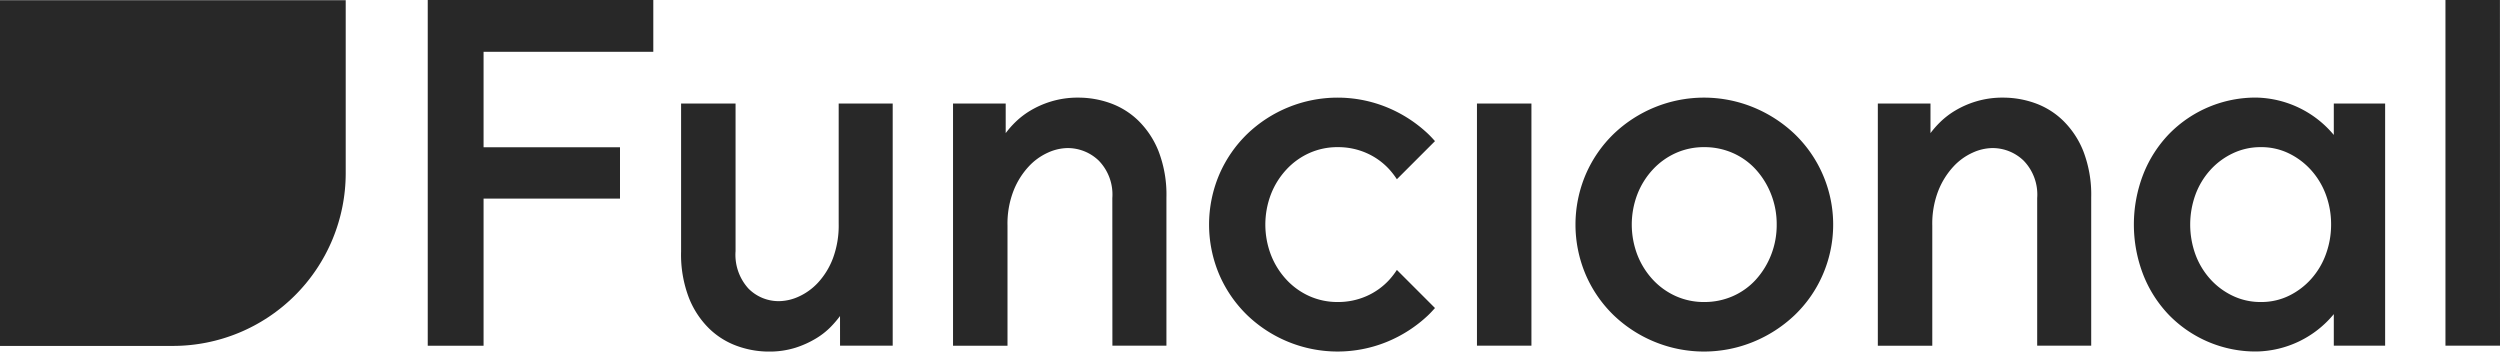 <svg xmlns="http://www.w3.org/2000/svg" width="175" height="24.608" viewBox="0 0 175 24.608">
  <g id="Grupo_97" data-name="Grupo 97" transform="translate(-422.5 -1250.954)">
    <path id="Caminho_81" data-name="Caminho 81" d="M456.35,1254.579h11.881v-3.625H452.442v24.2h3.908v-10.3H465.9v-3.593H456.35Zm24.953,20.573h3.686V1258.2h-3.781v8.413a6.592,6.592,0,0,1-.41,2.443,5.245,5.245,0,0,1-1.04,1.686,4.2,4.2,0,0,1-1.355.977,3.419,3.419,0,0,1-1.355.315,2.968,2.968,0,0,1-2.159-.883,3.513,3.513,0,0,1-.9-2.615V1258.2h-3.813v10.368a8.435,8.435,0,0,0,.552,3.245,6.177,6.177,0,0,0,1.433,2.159,5.442,5.442,0,0,0,1.97,1.213,6.535,6.535,0,0,0,2.158.379,6.1,6.1,0,0,0,1.891-.268,6.74,6.74,0,0,0,1.434-.647,5.192,5.192,0,0,0,1.025-.8,7.523,7.523,0,0,0,.662-.772Zm19.065,0h3.782v-10.368a8.456,8.456,0,0,0-.552-3.246,6.213,6.213,0,0,0-1.433-2.158,5.465,5.465,0,0,0-1.971-1.214,6.627,6.627,0,0,0-2.189-.378,6.376,6.376,0,0,0-1.923.268,6.5,6.5,0,0,0-1.465.646,5.6,5.6,0,0,0-1.04.8,6.543,6.543,0,0,0-.678.771V1258.2h-3.687v16.954h3.813v-8.415a6.339,6.339,0,0,1,.426-2.442,5.393,5.393,0,0,1,1.056-1.685,4.155,4.155,0,0,1,1.354-.977,3.416,3.416,0,0,1,1.356-.316,3.131,3.131,0,0,1,2.2.883,3.4,3.4,0,0,1,.946,2.615Zm11.1-6.35a5.941,5.941,0,0,1,0-4.255,5.415,5.415,0,0,1,1.087-1.732,4.941,4.941,0,0,1,1.607-1.151,4.8,4.8,0,0,1,1.986-.41,4.917,4.917,0,0,1,2,.41,4.757,4.757,0,0,1,1.607,1.151,5.451,5.451,0,0,1,.526.686l2.668-2.668c-.156-.175-.314-.347-.484-.509a9.353,9.353,0,0,0-2.883-1.859,9.134,9.134,0,0,0-6.9,0,9.117,9.117,0,0,0-2.867,1.859,8.816,8.816,0,0,0-1.955,2.822,8.951,8.951,0,0,0,0,7.058,8.821,8.821,0,0,0,1.955,2.821,9.117,9.117,0,0,0,2.867,1.859,9.134,9.134,0,0,0,6.9,0,9.353,9.353,0,0,0,2.883-1.859c.17-.162.328-.335.484-.509l-2.667-2.668a5.487,5.487,0,0,1-.527.687,4.753,4.753,0,0,1-1.607,1.15,4.917,4.917,0,0,1-2,.41,4.8,4.8,0,0,1-1.986-.41,4.936,4.936,0,0,1-1.607-1.15,5.441,5.441,0,0,1-1.087-1.733m14.419,6.35h3.813V1258.2h-3.813Zm20.982-8.478a5.709,5.709,0,0,1-.394,2.128,5.619,5.619,0,0,1-1.071,1.733,4.773,4.773,0,0,1-1.607,1.15,4.9,4.9,0,0,1-2,.41,4.783,4.783,0,0,1-1.985-.41,4.962,4.962,0,0,1-1.608-1.15,5.456,5.456,0,0,1-1.086-1.733,5.941,5.941,0,0,1,0-4.255,5.43,5.43,0,0,1,1.086-1.732,4.967,4.967,0,0,1,1.608-1.151,4.8,4.8,0,0,1,1.985-.41,4.916,4.916,0,0,1,2,.41,4.778,4.778,0,0,1,1.607,1.151,5.591,5.591,0,0,1,1.071,1.732,5.7,5.7,0,0,1,.394,2.127m3.215,3.53a8.8,8.8,0,0,0-1.971-9.88,9.317,9.317,0,0,0-2.883-1.859,9.131,9.131,0,0,0-6.9,0,9.156,9.156,0,0,0-2.868,1.859,8.8,8.8,0,0,0-1.953,2.822,8.952,8.952,0,0,0,0,7.058,8.789,8.789,0,0,0,1.953,2.821,9.156,9.156,0,0,0,2.868,1.859,9.119,9.119,0,0,0,6.9,0,9.317,9.317,0,0,0,2.883-1.859,8.7,8.7,0,0,0,1.971-2.821m15.019,4.948h3.781v-10.368a8.457,8.457,0,0,0-.551-3.246,6.177,6.177,0,0,0-1.435-2.158,5.432,5.432,0,0,0-1.969-1.214,6.625,6.625,0,0,0-2.19-.378,6.374,6.374,0,0,0-1.922.268,6.5,6.5,0,0,0-1.465.646,5.6,5.6,0,0,0-1.04.8,6.546,6.546,0,0,0-.678.771V1258.2h-3.686v16.954h3.812v-8.415a6.358,6.358,0,0,1,.425-2.442,5.43,5.43,0,0,1,1.056-1.685,4.162,4.162,0,0,1,1.356-.977,3.407,3.407,0,0,1,1.354-.316,3.13,3.13,0,0,1,2.206.883,3.406,3.406,0,0,1,.946,2.615Zm20.574-8.478a6.012,6.012,0,0,1-.361,2.065,5.293,5.293,0,0,1-1.025,1.732,5.048,5.048,0,0,1-1.56,1.183,4.4,4.4,0,0,1-1.969.441,4.5,4.5,0,0,1-1.985-.441,4.987,4.987,0,0,1-1.576-1.183,5.307,5.307,0,0,1-1.025-1.716,6.156,6.156,0,0,1,0-4.16,5.291,5.291,0,0,1,1.025-1.717,5,5,0,0,1,1.576-1.182,4.5,4.5,0,0,1,1.985-.442,4.4,4.4,0,0,1,1.969.442,5.058,5.058,0,0,1,1.56,1.182,5.327,5.327,0,0,1,1.025,1.717,5.967,5.967,0,0,1,.361,2.079m.189,8.478h3.593V1258.2h-3.593v2.2a7.247,7.247,0,0,0-5.42-2.615,8.467,8.467,0,0,0-6.1,2.536,8.6,8.6,0,0,0-1.813,2.822,9.737,9.737,0,0,0,0,7.058,8.6,8.6,0,0,0,1.813,2.821,8.474,8.474,0,0,0,6.1,2.537,7.172,7.172,0,0,0,5.42-2.616Zm11.629-24.2h-3.813v24.2H597.5Z" fill="#282828"/>
    <path id="Caminho_82" data-name="Caminho 82" d="M446.7,1263.068v-12.1H422.5v24.2h12.1a12.1,12.1,0,0,0,12.1-12.1" fill="#282828"/>
  </g>
</svg>
